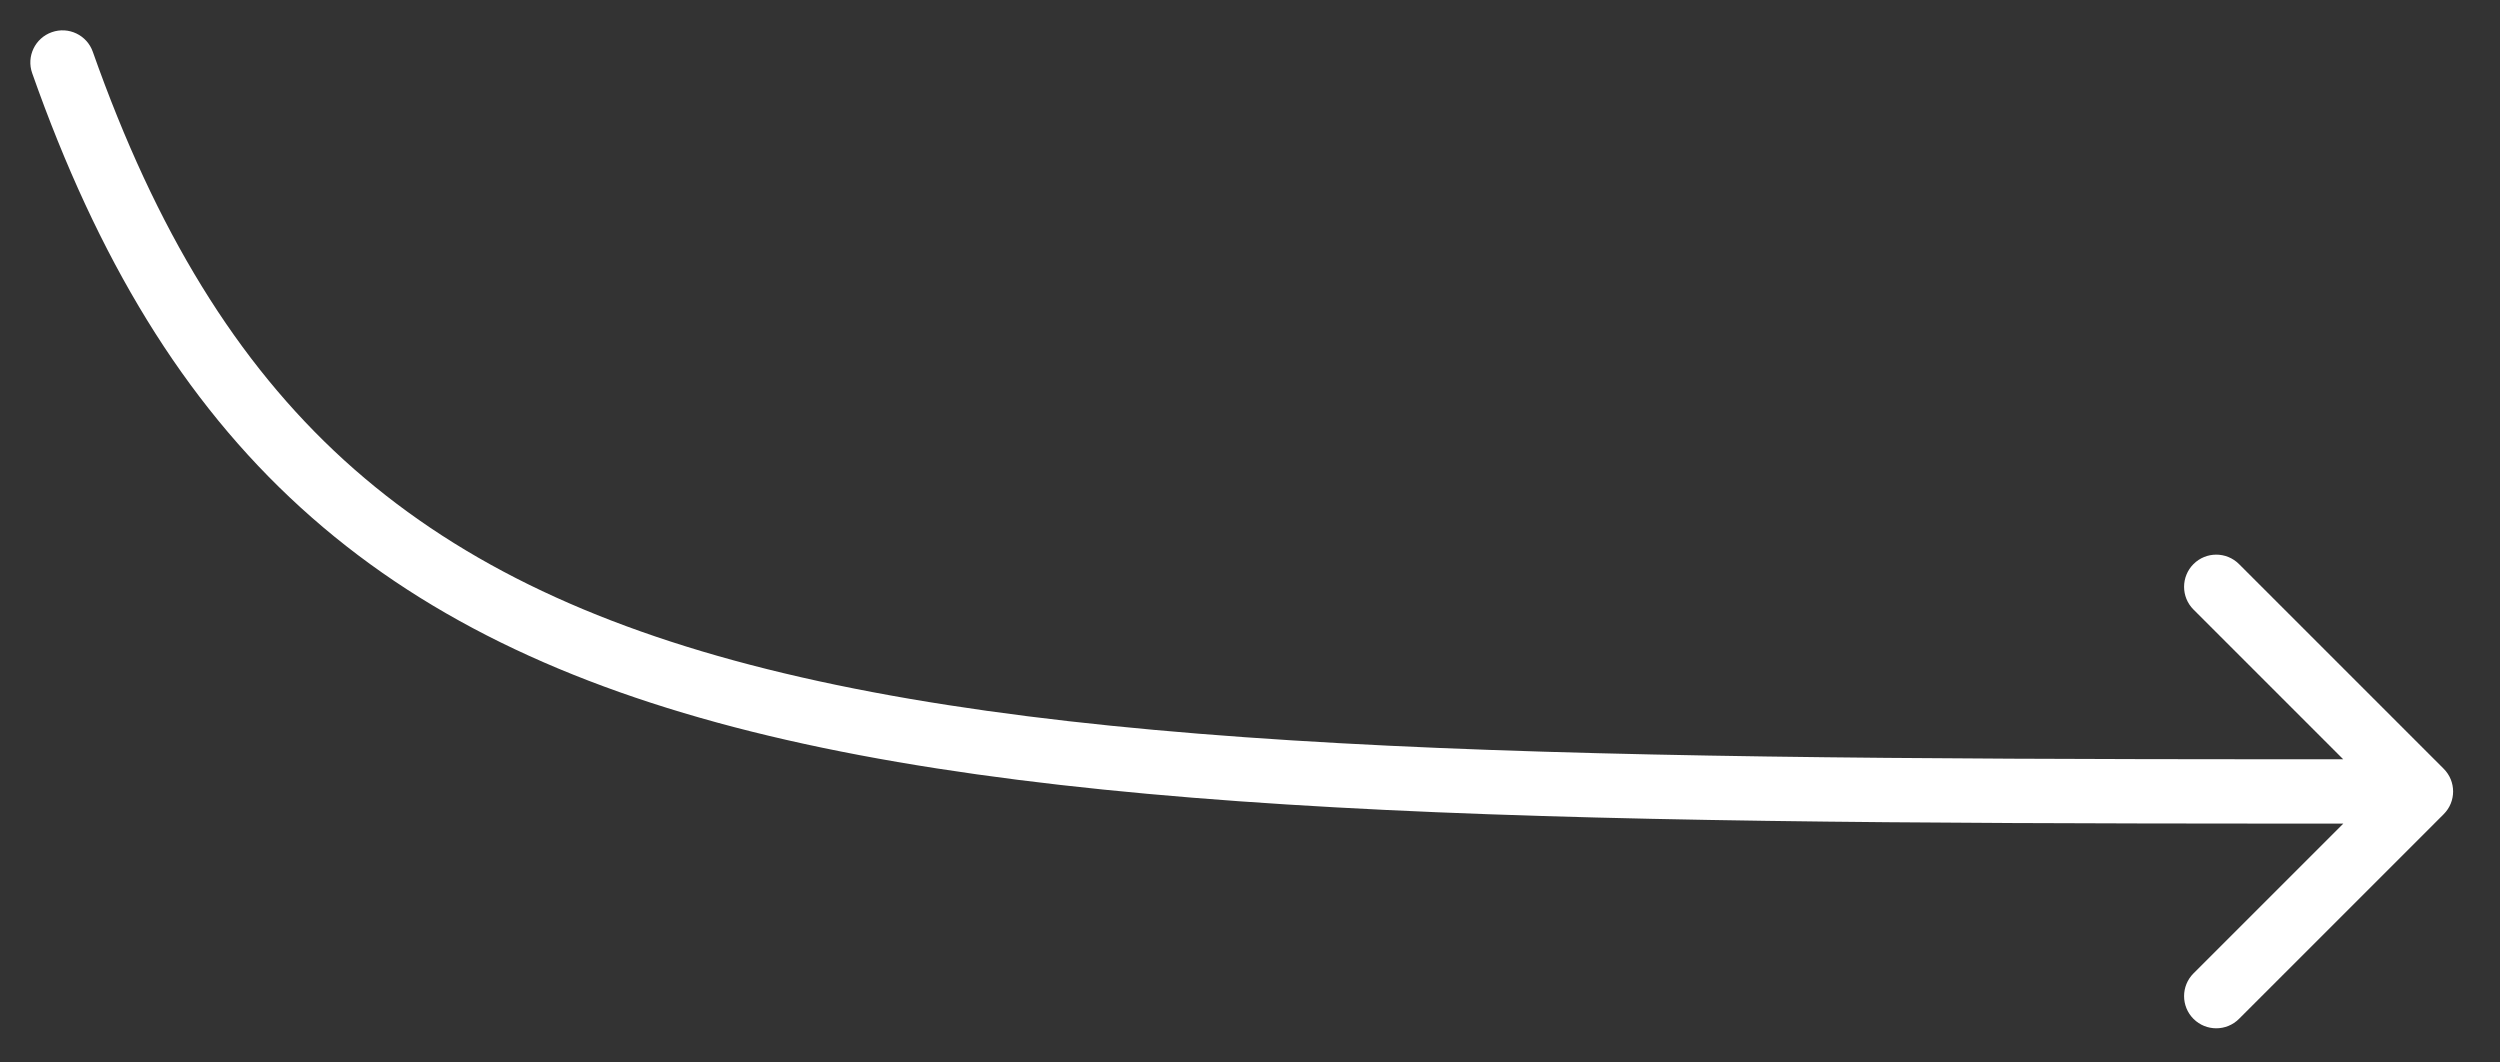 <?xml version="1.0" encoding="utf-8"?>
<svg xmlns="http://www.w3.org/2000/svg" fill="none" height="100%" overflow="visible" preserveAspectRatio="none" style="display: block;" viewBox="0 0 40 17" width="100%">
<rect x="0" y="0" width="40" height="17" fill="#333333" stroke="none"/>
<path d="M1.485 0.829C1.391 0.561 1.097 0.42 0.829 0.515C0.561 0.609 0.42 0.903 0.515 1.171L1 1L1.485 0.829ZM39.099 13.027C39.3 12.826 39.3 12.501 39.099 12.3L35.824 9.025C35.623 8.824 35.297 8.824 35.096 9.025C34.895 9.226 34.895 9.552 35.096 9.753L38.007 12.664L35.096 15.574C34.895 15.775 34.895 16.101 35.096 16.302C35.297 16.503 35.623 16.503 35.824 16.302L39.099 13.027ZM1 1L0.515 1.171C1.563 4.143 2.932 6.411 4.813 8.123C6.694 9.836 9.051 10.961 12.024 11.705C17.933 13.182 26.417 13.178 38.735 13.178V12.664V12.149C26.353 12.149 18.028 12.145 12.274 10.706C9.415 9.992 7.227 8.93 5.506 7.363C3.785 5.795 2.495 3.689 1.485 0.829L1 1Z" fill="white" id="Vector 77"/>
</svg>